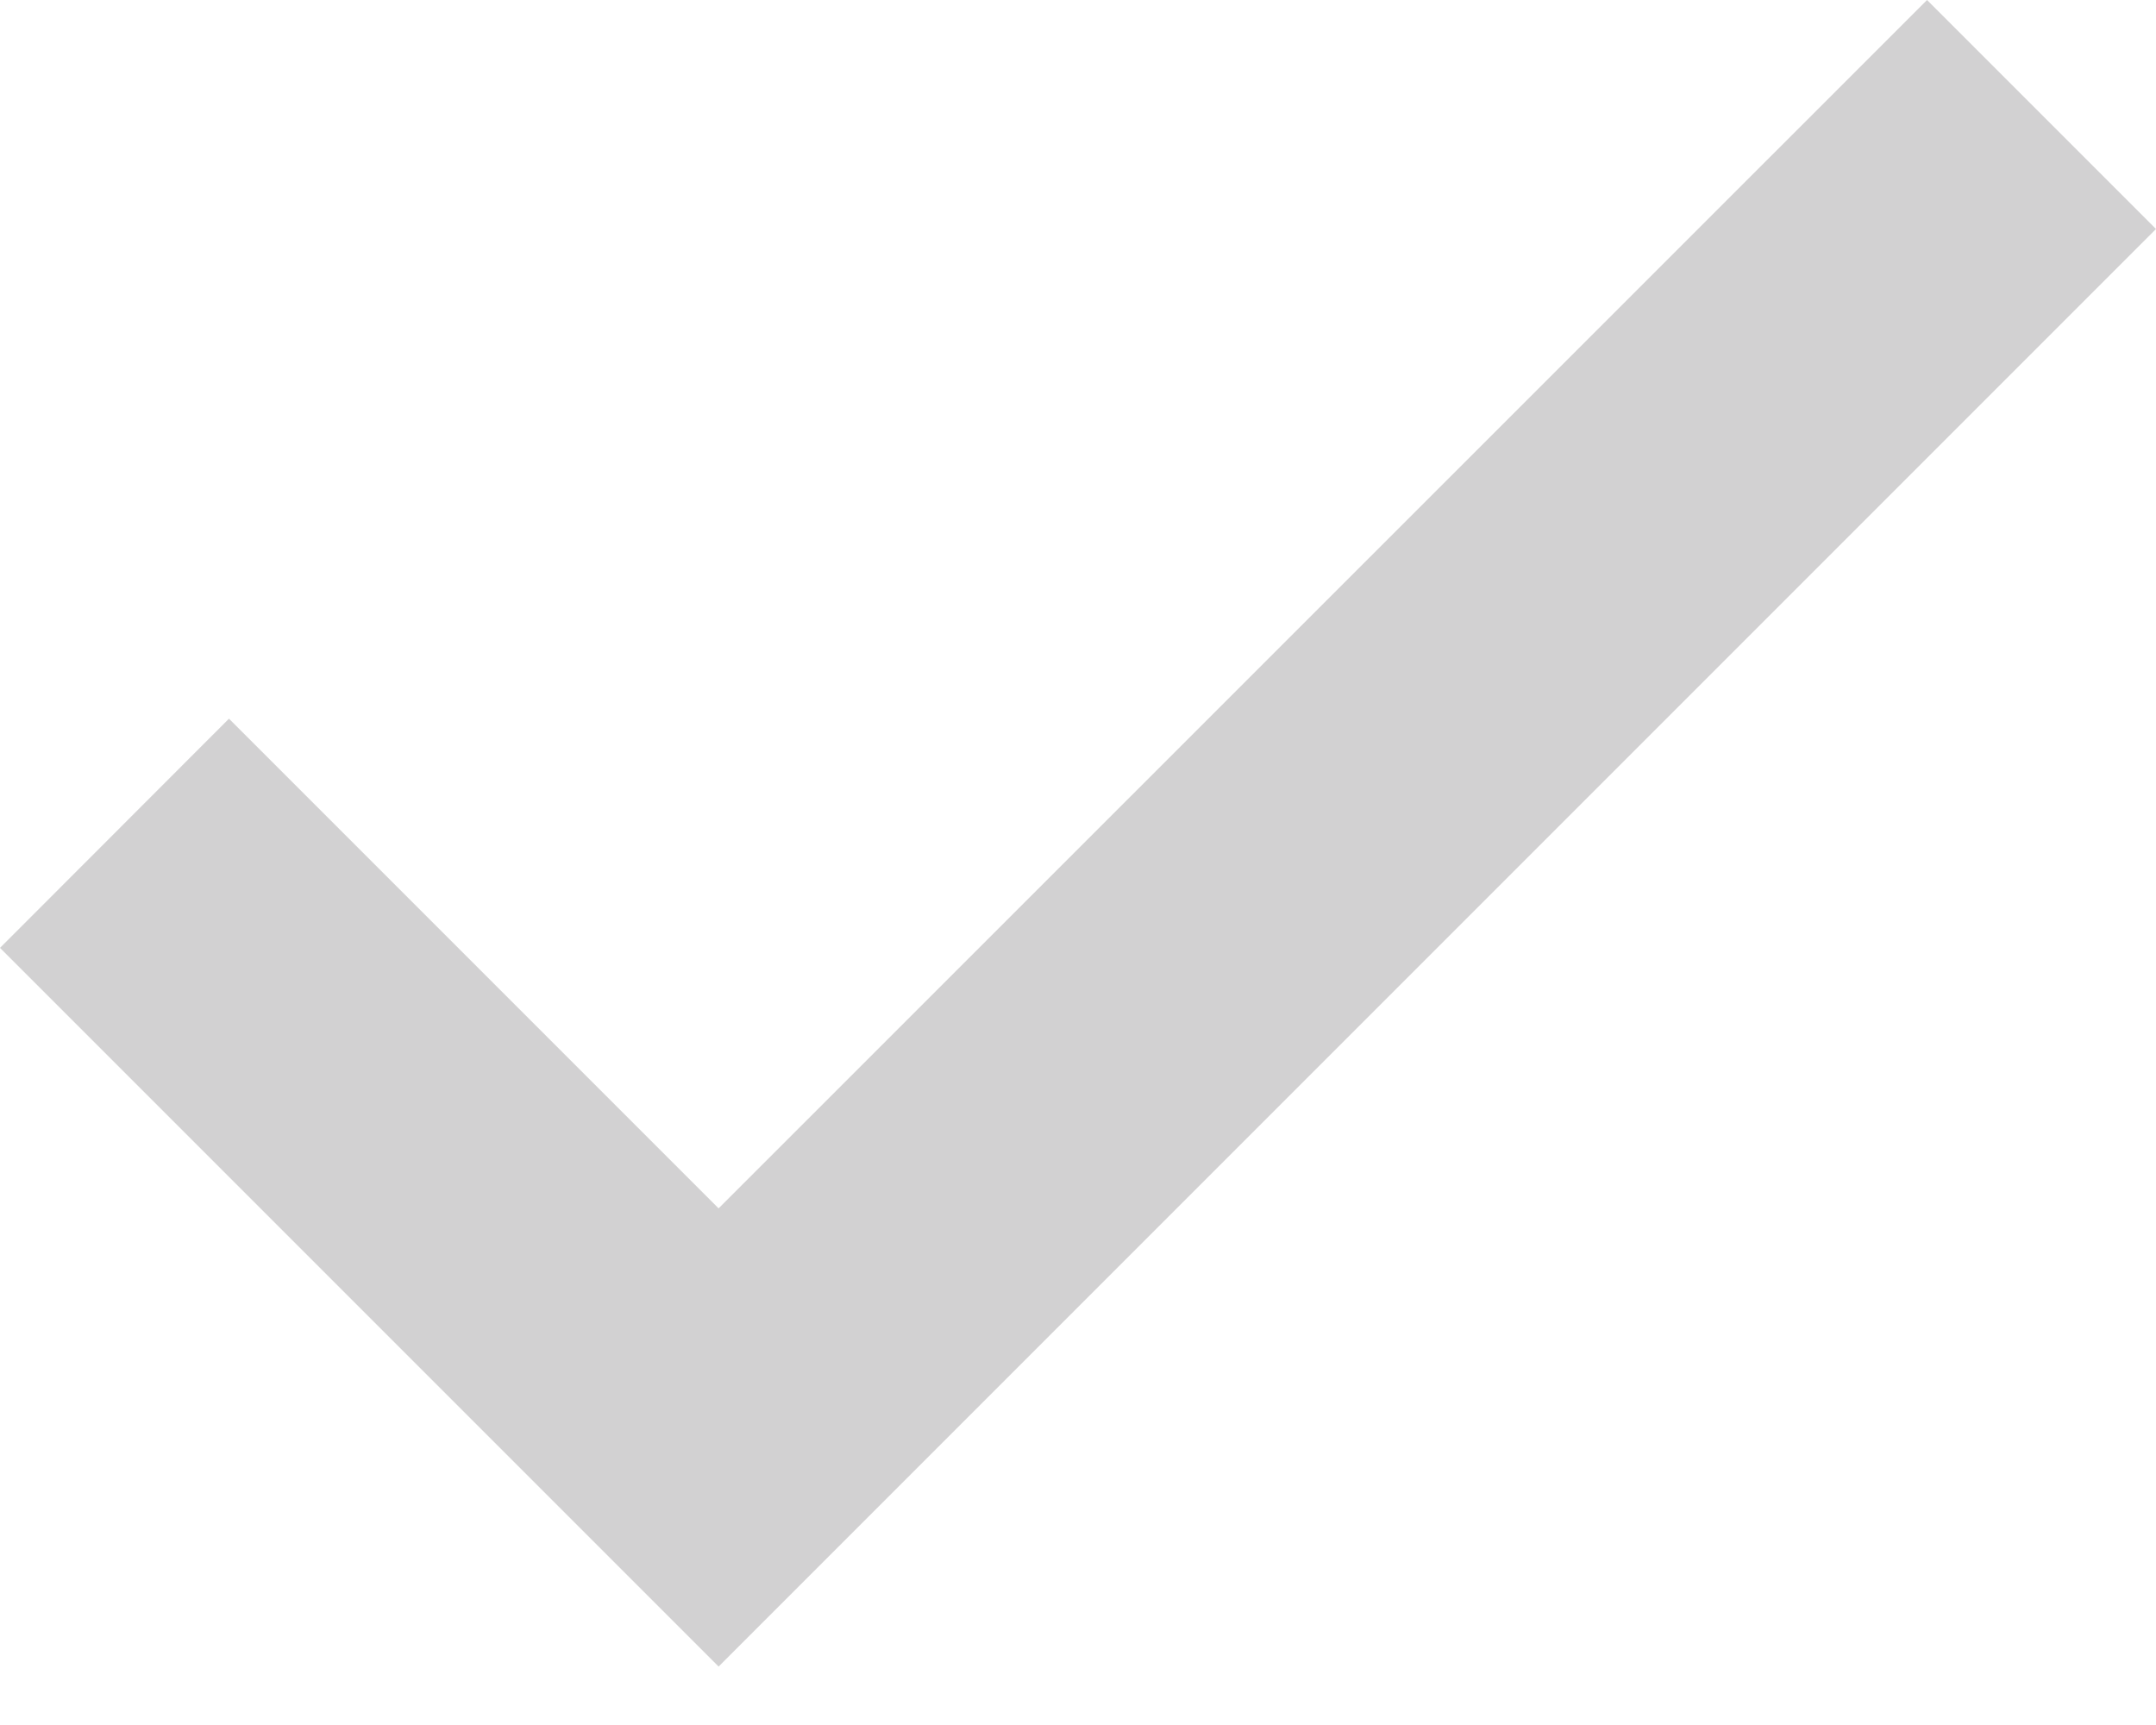 <svg width="10" height="8" viewBox="0 0 10 8" fill="none" xmlns="http://www.w3.org/2000/svg">
<path d="M3.333 7.729L0 4.396L1.062 3.333L3.333 5.604L8.938 0L10 1.062L3.333 7.729Z" fill="#D2D1D2"/>
</svg>
